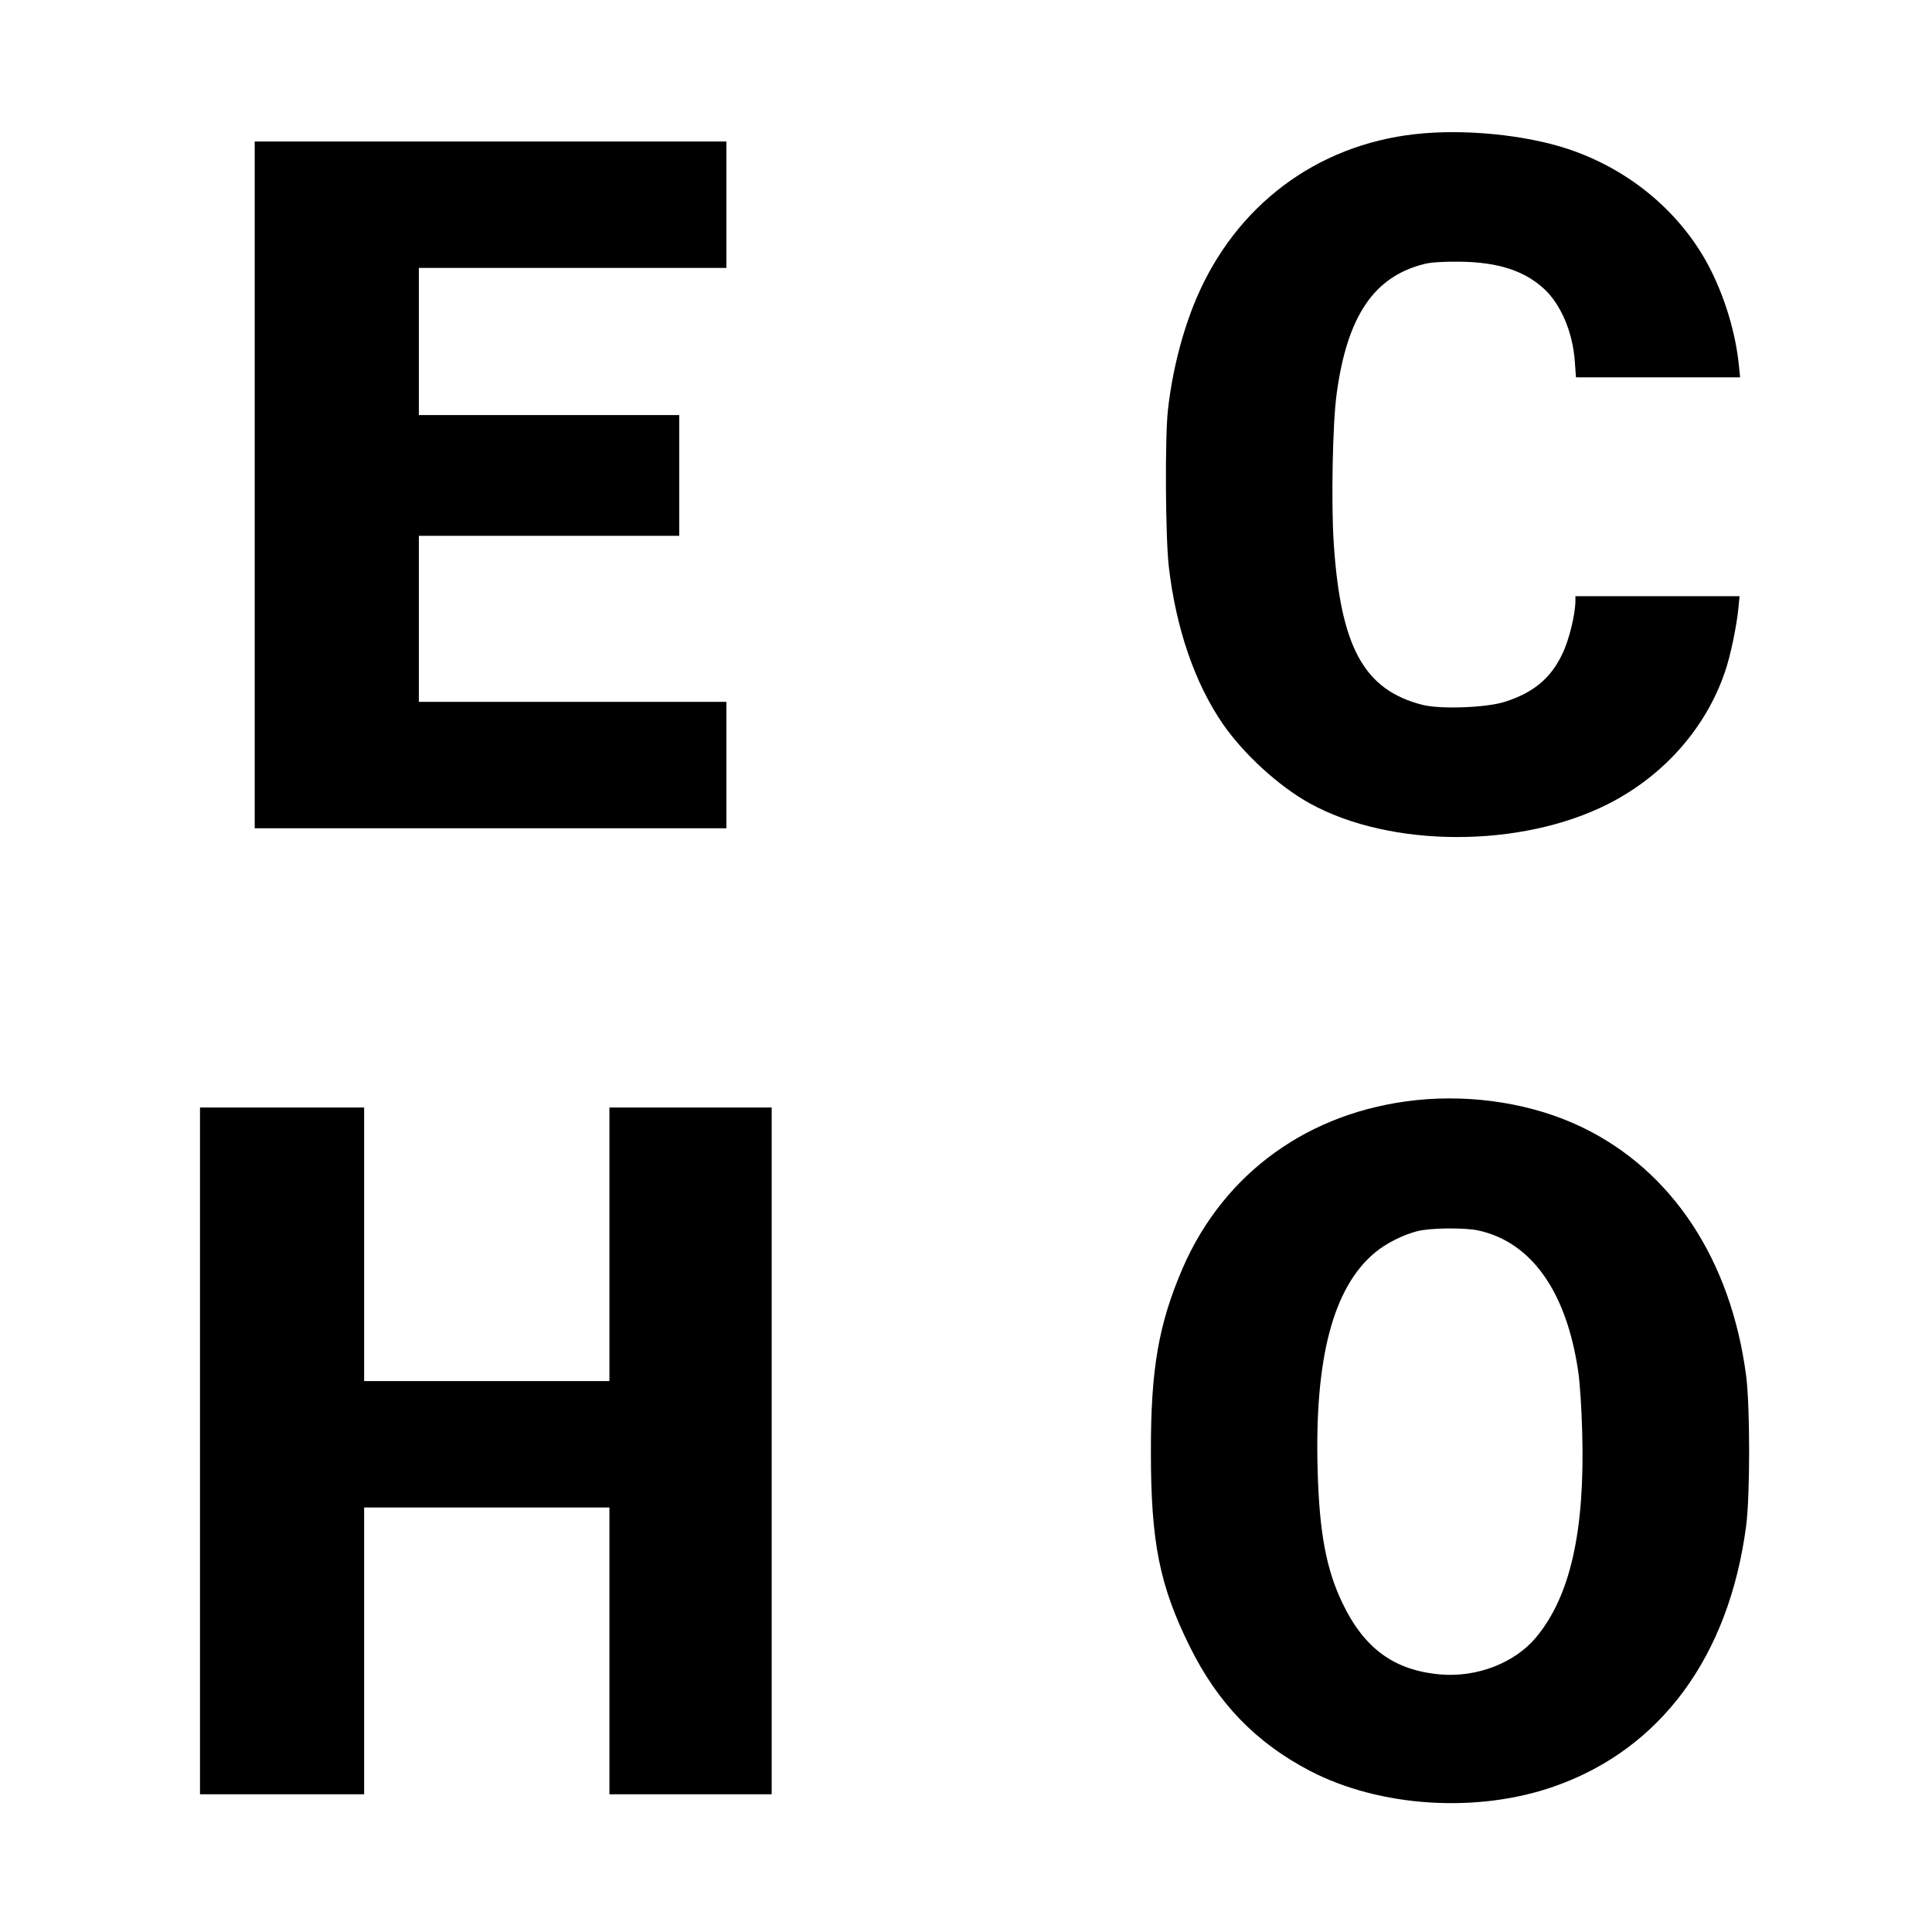 <svg height="1024pt" preserveAspectRatio="xMidYMid meet" viewBox="0 0 1024 1024" width="1024pt" xmlns="http://www.w3.org/2000/svg"><g transform="matrix(.1 0 0 -.1 0 1024)"><path d="m7500 9529c-525-59-950-379-1160-873-74-176-127-384-150-591-16-150-13-674 5-829 38-327 138-618 287-834 111-160 297-330 460-420 429-237 1119-238 1582-3 295 150 518 403 619 701 29 84 62 243 71 338l6 62h-435-435v-24c0-70-33-207-69-281-61-130-154-207-306-255-97-31-340-40-435-16-311 79-435 306-471 859-14 211-6 639 16 793 56 410 198 619 465 685 35 9 103 13 185 12 203-2 343-47 448-143 90-83 153-230 164-387l6-83h435 435l-7 68c-17 164-70 343-147 498-149 298-424 533-757 644-228 76-555 108-812 79z"/><path d="m1350 7670v-1820h1250 1250v335 335h-815-815v440 440h690 690v320 320h-690-690v390 390h815 815v335 335h-1250-1250z"/><path d="m7506 4409c-567-60-1017-384-1237-889-128-297-170-535-169-977 0-478 46-706 205-1028 149-302 351-511 638-661 371-193 887-226 1296-82 564 198 925 689 1016 1381 21 162 21 631 0 794-80 614-392 1088-869 1318-256 124-576 176-880 144zm326-690c283-60 471-323 533-749 9-58 18-202 21-320 15-525-63-871-245-1089-113-135-312-212-505-196-246 21-406 137-522 381-84 175-121 371-130 694-18 598 81 978 306 1163 55 46 146 92 220 111 66 18 248 20 322 5z"/><path d="m1060 2550v-1820h435 435v760 760h650 650v-760-760h430 430v1820 1820h-430-430v-725-725h-650-650v725 725h-435-435z"/></g></svg>